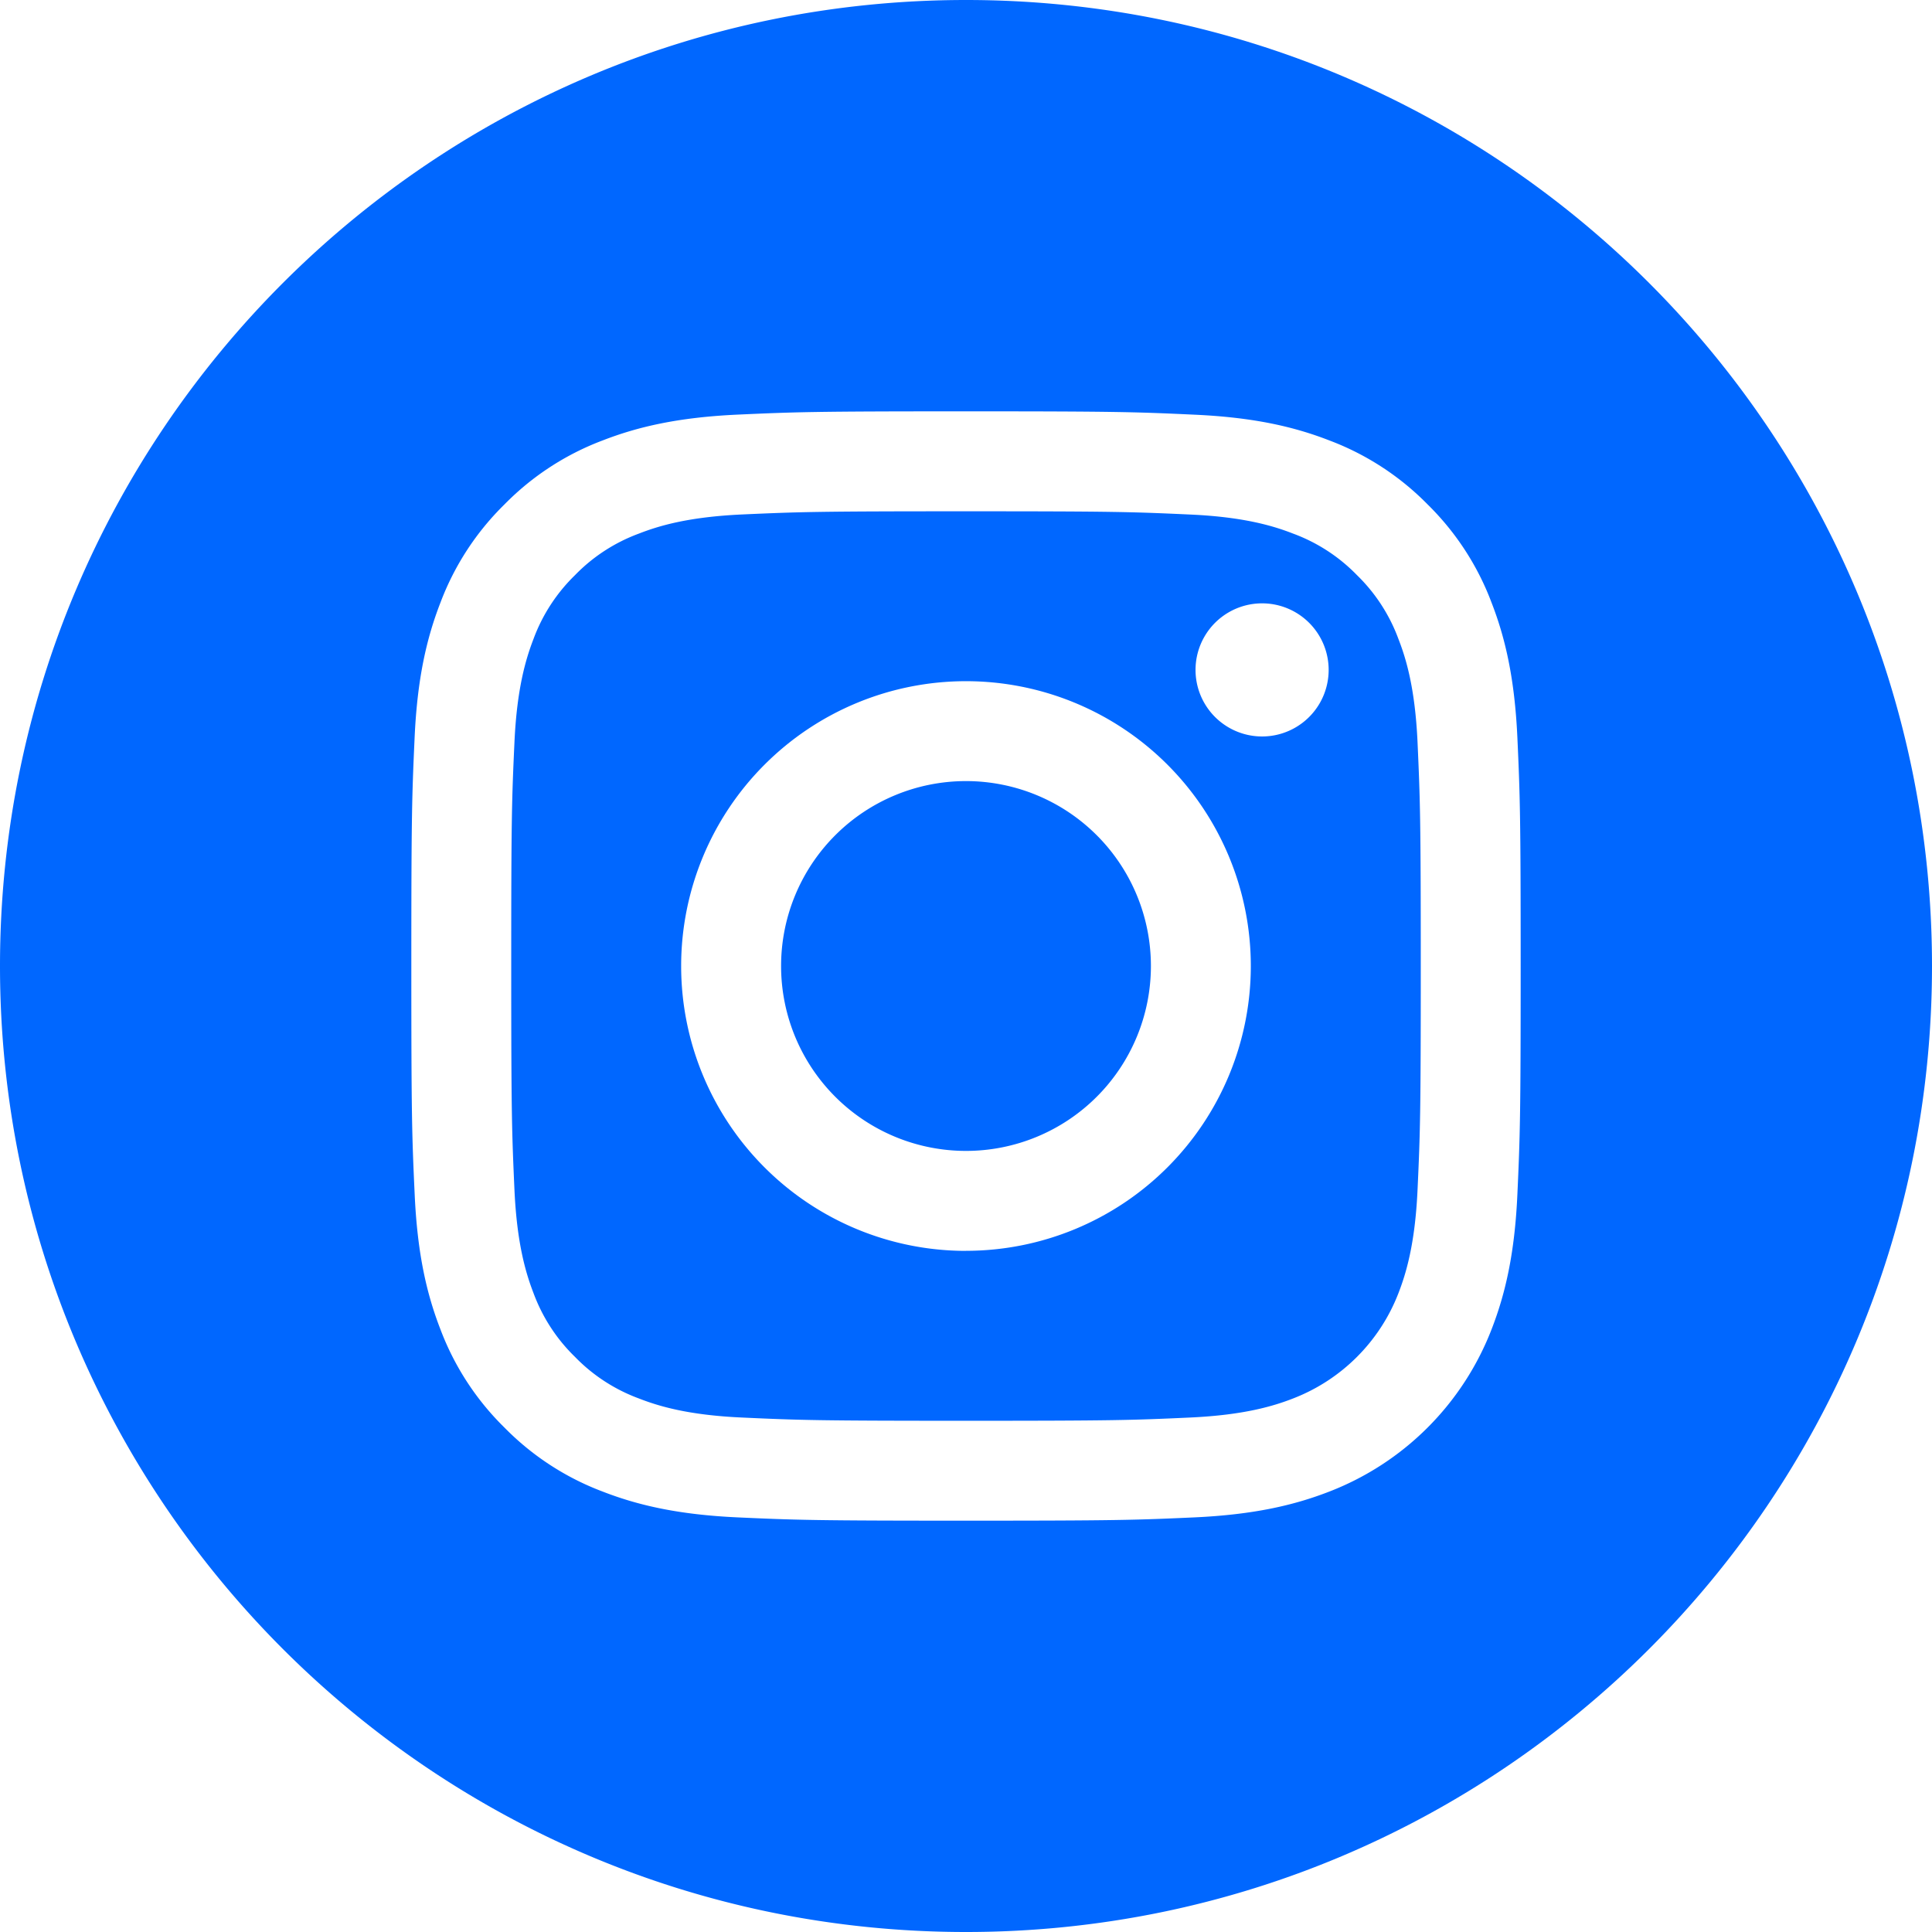 <svg width="31" height="31" fill="none" xmlns="http://www.w3.org/2000/svg"><g clip-path="url(#clip0_1_44)" fill="#0067FF"><path d="M18.467 15.5a2.967 2.967 0 11-5.934 0 2.967 2.967 0 015.934 0z"/><path d="M22.438 10.251a2.76 2.76 0 00-.665-1.023 2.756 2.756 0 00-1.024-.666c-.313-.122-.785-.267-1.652-.306-.94-.043-1.22-.052-3.597-.052s-2.658.009-3.597.051c-.867.04-1.339.185-1.652.307-.387.143-.737.37-1.024.666a2.76 2.76 0 00-.666 1.023c-.121.314-.266.785-.306 1.653-.043.938-.052 1.22-.052 3.597 0 2.376.01 2.657.052 3.596.04.868.185 1.339.306 1.653.143.386.37.736.666 1.023.287.296.637.523 1.024.666.313.122.785.267 1.652.306.939.043 1.22.052 3.597.052s2.658-.009 3.596-.052c.868-.04 1.34-.184 1.653-.306.776-.3 1.39-.913 1.69-1.69.121-.313.266-.784.306-1.652.043-.939.052-1.22.052-3.597 0-2.376-.01-2.658-.052-3.596-.04-.868-.185-1.34-.307-1.653zm-6.938 9.82a4.57 4.57 0 110-9.141 4.57 4.57 0 010 9.14zm4.751-8.254a1.068 1.068 0 110-2.136 1.068 1.068 0 010 2.136z"/><path d="M15.5 0C6.94 0 0 6.94 0 15.5 0 24.06 6.94 31 15.5 31 24.06 31 31 24.06 31 15.5 31 6.94 24.06 0 15.5 0zm8.847 19.17c-.043.947-.194 1.594-.414 2.16a4.55 4.55 0 01-2.603 2.603c-.566.22-1.213.37-2.16.414-.95.043-1.253.053-3.67.053s-2.72-.01-3.67-.053c-.947-.044-1.594-.194-2.16-.414a4.36 4.36 0 01-1.576-1.027 4.362 4.362 0 01-1.027-1.576c-.22-.566-.37-1.213-.413-2.16-.044-.95-.054-1.253-.054-3.67s.01-2.72.053-3.67c.043-.947.194-1.594.414-2.16a4.36 4.36 0 011.027-1.576A4.36 4.36 0 019.67 7.067c.566-.22 1.213-.37 2.16-.414.95-.043 1.253-.053 3.67-.053s2.72.01 3.67.054c.947.043 1.594.193 2.16.413a4.363 4.363 0 011.577 1.027 4.36 4.36 0 011.026 1.576c.22.566.37 1.213.414 2.16.043.95.053 1.253.053 3.67s-.01 2.72-.053 3.67z"/></g><defs><clipPath id="clip0_1_44"><path fill="#fff" d="M0 0h31v31H0z"/></clipPath></defs></svg>